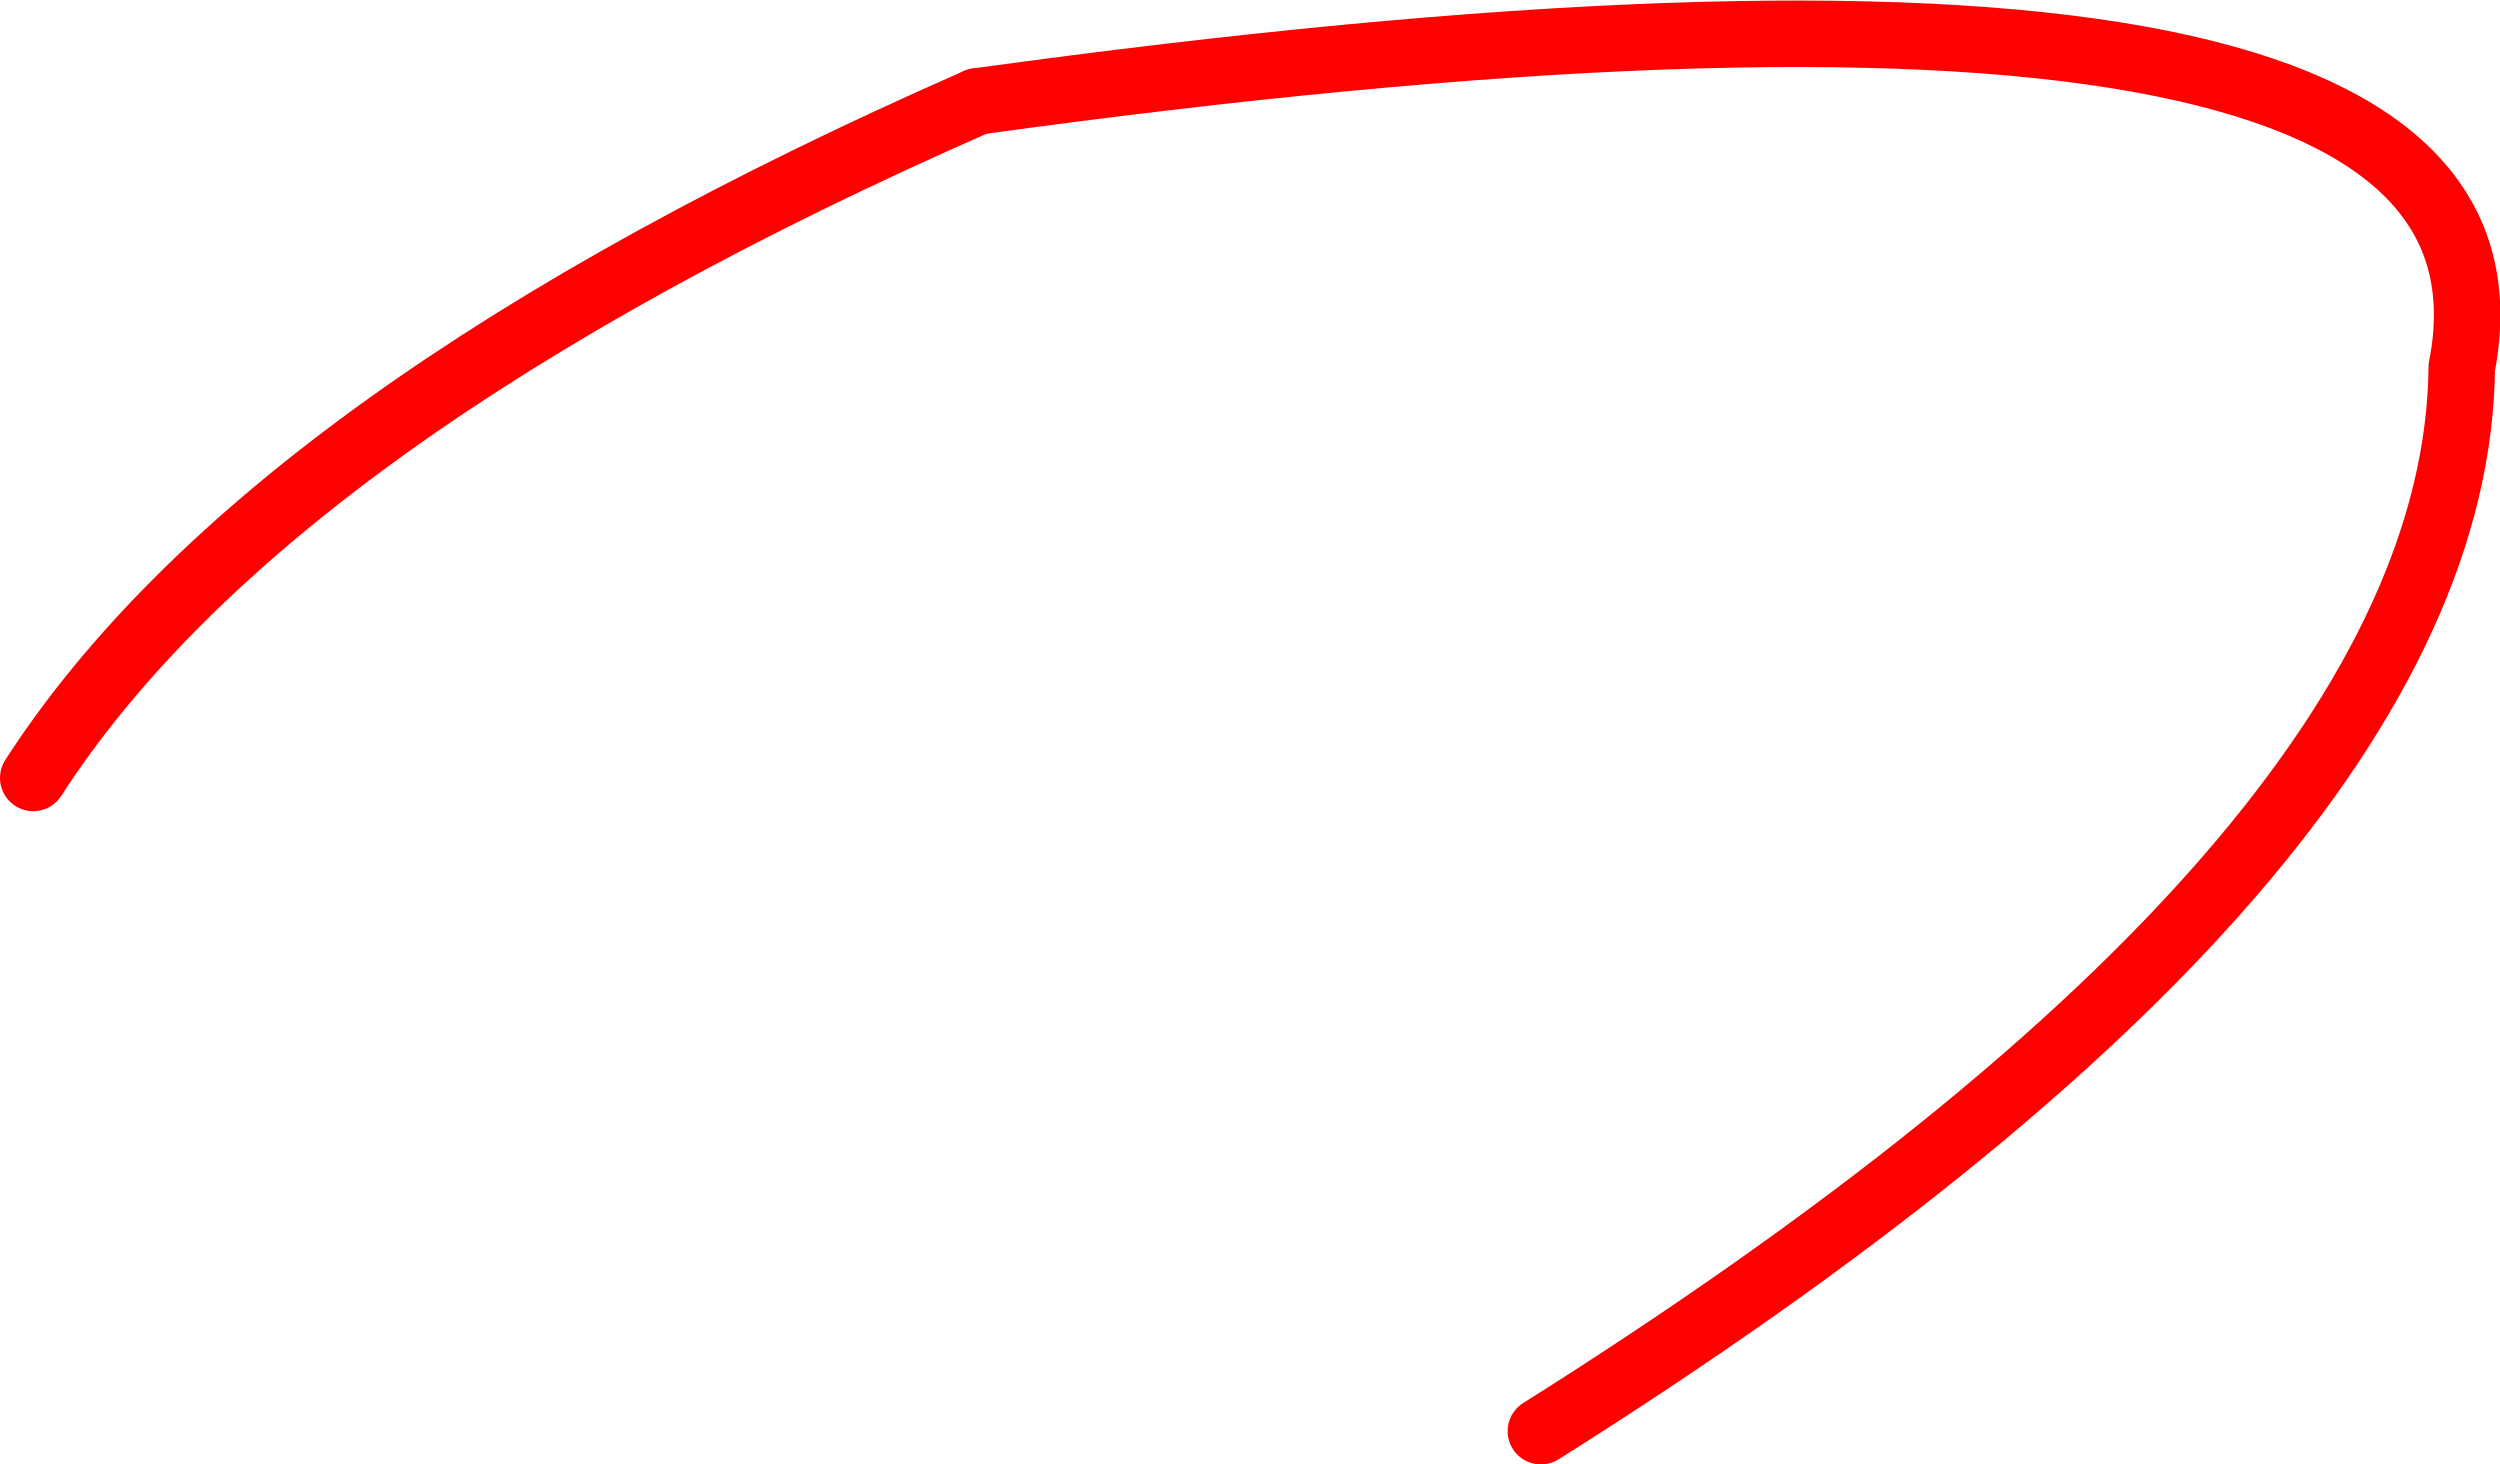 <?xml version="1.0" encoding="UTF-8" standalone="no"?>
<svg xmlns:xlink="http://www.w3.org/1999/xlink" height="44.05px" width="75.2px" xmlns="http://www.w3.org/2000/svg">
  <g transform="matrix(1.0, 0.0, 0.0, 1.0, -139.0, 15.05)">
    <path d="M140.0 8.35 Q147.1 -2.65 168.4 -12.0" fill="none" stroke="#ff0000" stroke-linecap="round" stroke-linejoin="round" stroke-width="2.0"/>
    <path d="M168.4 -12.0 Q215.9 -18.55 213.05 -4.0 212.9 10.65 185.35 28.0" fill="none" stroke="#ff0000" stroke-linecap="round" stroke-linejoin="round" stroke-width="2.0"/>
  </g>
</svg>
